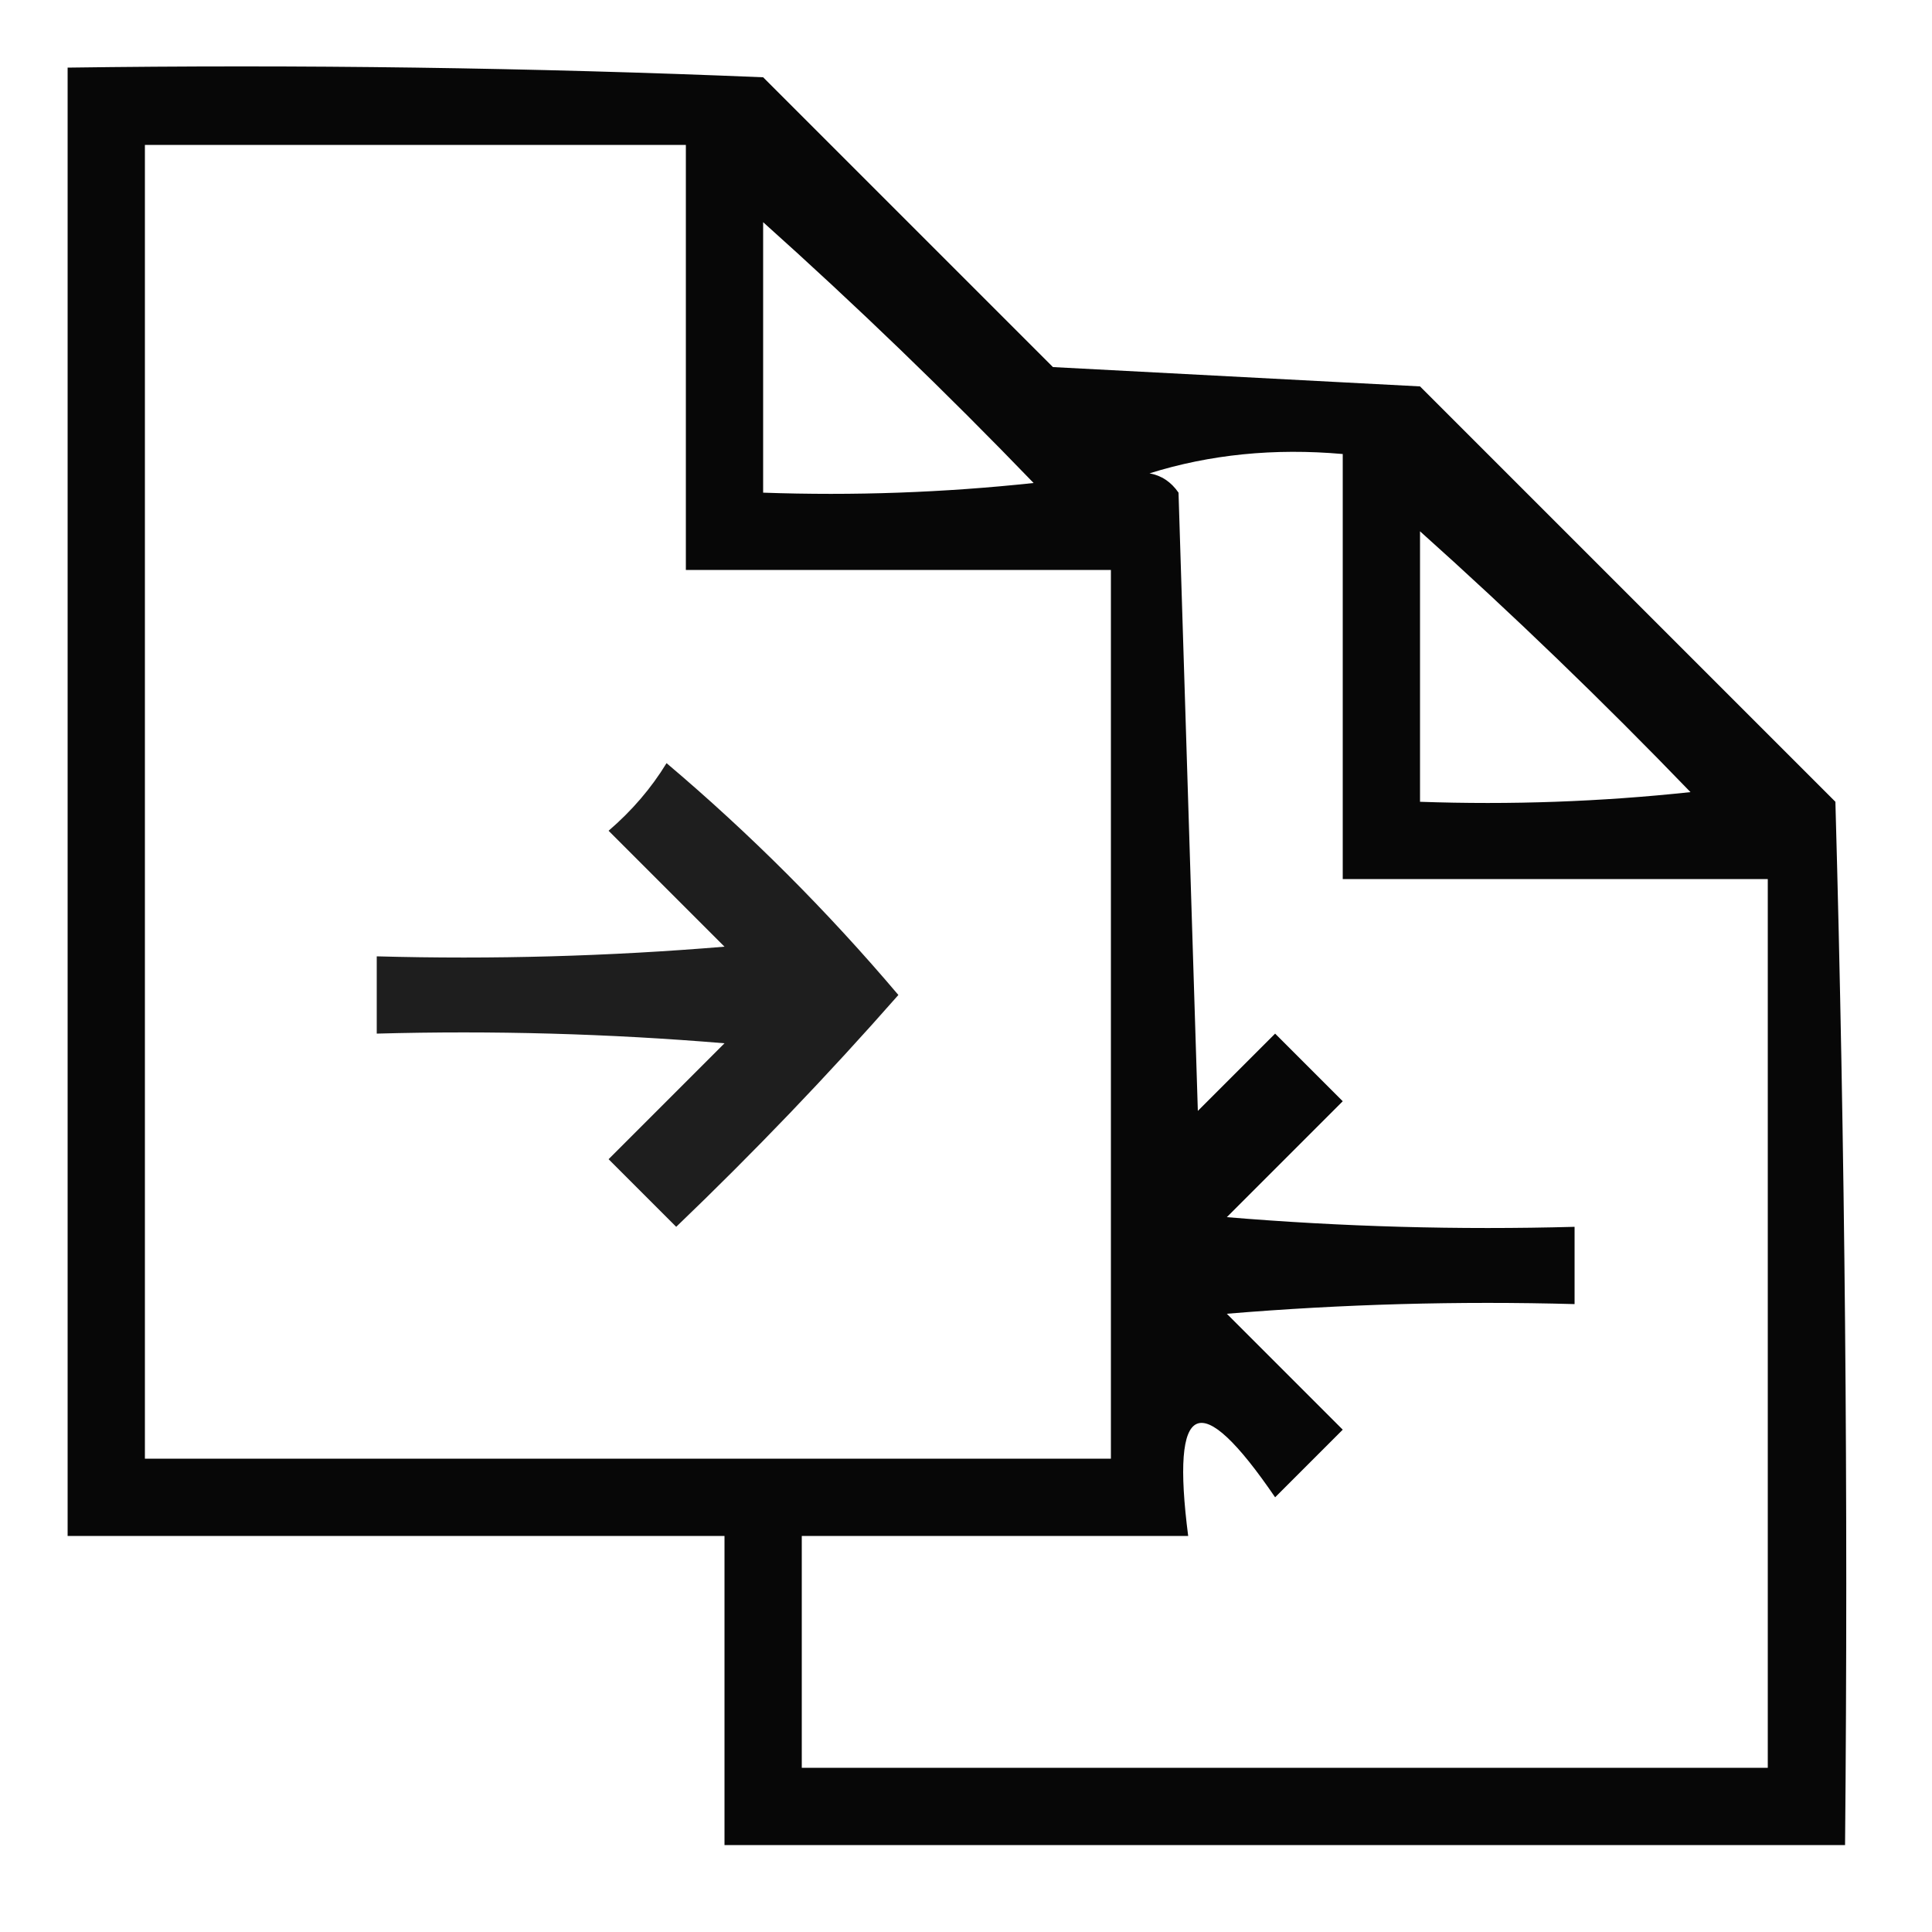 <?xml version="1.0" encoding="UTF-8"?>
<!DOCTYPE svg PUBLIC "-//W3C//DTD SVG 1.1//EN" "http://www.w3.org/Graphics/SVG/1.1/DTD/svg11.dtd">
<svg xmlns="http://www.w3.org/2000/svg" version="1.1" width="100px" height="100px" style="shape-rendering:geometricPrecision; text-rendering:geometricPrecision; image-rendering:optimizeQuality; fill-rule:evenodd; clip-rule:evenodd" xmlns:xlink="http://www.w3.org/1999/xlink">
<g><path style="opacity:0.971" fill="#000000" d="M 3.5,3.5 C 15.505,3.333 27.505,3.5 39.5,4C 44.5,9 49.5,14 54.5,19C 60.833,19.333 67.167,19.667 73.5,20C 80.667,27.167 87.833,34.333 95,41.5C 95.5,59.497 95.667,77.497 95.5,95.5C 76.167,95.5 56.833,95.5 37.5,95.5C 37.5,90.167 37.5,84.833 37.5,79.5C 26.167,79.5 14.833,79.5 3.5,79.5C 3.5,54.167 3.5,28.833 3.5,3.5 Z M 7.5,7.5 C 16.833,7.5 26.167,7.5 35.5,7.5C 35.5,14.833 35.5,22.167 35.5,29.5C 42.833,29.5 50.167,29.5 57.5,29.5C 57.5,44.833 57.5,60.167 57.5,75.5C 40.833,75.5 24.167,75.5 7.5,75.5C 7.5,52.833 7.5,30.167 7.5,7.5 Z M 39.5,11.5 C 44.298,15.797 48.965,20.297 53.5,25C 48.845,25.499 44.178,25.666 39.5,25.5C 39.5,20.833 39.5,16.167 39.5,11.5 Z M 59.5,24.5 C 62.625,23.521 65.958,23.187 69.5,23.5C 69.5,30.833 69.5,38.167 69.5,45.5C 76.833,45.5 84.167,45.5 91.5,45.5C 91.5,60.833 91.5,76.167 91.5,91.5C 74.833,91.5 58.167,91.5 41.5,91.5C 41.5,87.5 41.5,83.5 41.5,79.5C 48.167,79.5 54.833,79.5 61.5,79.5C 60.587,72.435 62.087,71.768 66,77.5C 67.167,76.333 68.333,75.167 69.5,74C 67.5,72 65.5,70 63.5,68C 69.491,67.501 75.491,67.334 81.5,67.5C 81.5,66.167 81.5,64.833 81.5,63.5C 75.491,63.666 69.491,63.499 63.5,63C 65.5,61 67.5,59 69.5,57C 68.333,55.833 67.167,54.667 66,53.5C 64.667,54.833 63.333,56.167 62,57.5C 61.667,46.833 61.333,36.167 61,25.5C 60.617,24.944 60.117,24.611 59.5,24.5 Z M 73.5,27.5 C 78.298,31.797 82.965,36.297 87.5,41C 82.845,41.499 78.178,41.666 73.5,41.5C 73.5,36.833 73.5,32.167 73.5,27.5 Z"/></g>
<g><path style="opacity:0.882" fill="#000000" d="M 34.5,39.5 C 38.812,43.146 42.812,47.146 46.5,51.5C 42.849,55.652 39.016,59.652 35,63.5C 33.833,62.333 32.667,61.167 31.5,60C 33.5,58 35.5,56 37.5,54C 31.509,53.501 25.509,53.334 19.5,53.5C 19.5,52.167 19.5,50.833 19.5,49.5C 25.509,49.666 31.509,49.499 37.5,49C 35.5,47 33.5,45 31.5,43C 32.71,41.961 33.71,40.794 34.5,39.5 Z"/></g>
</svg>
